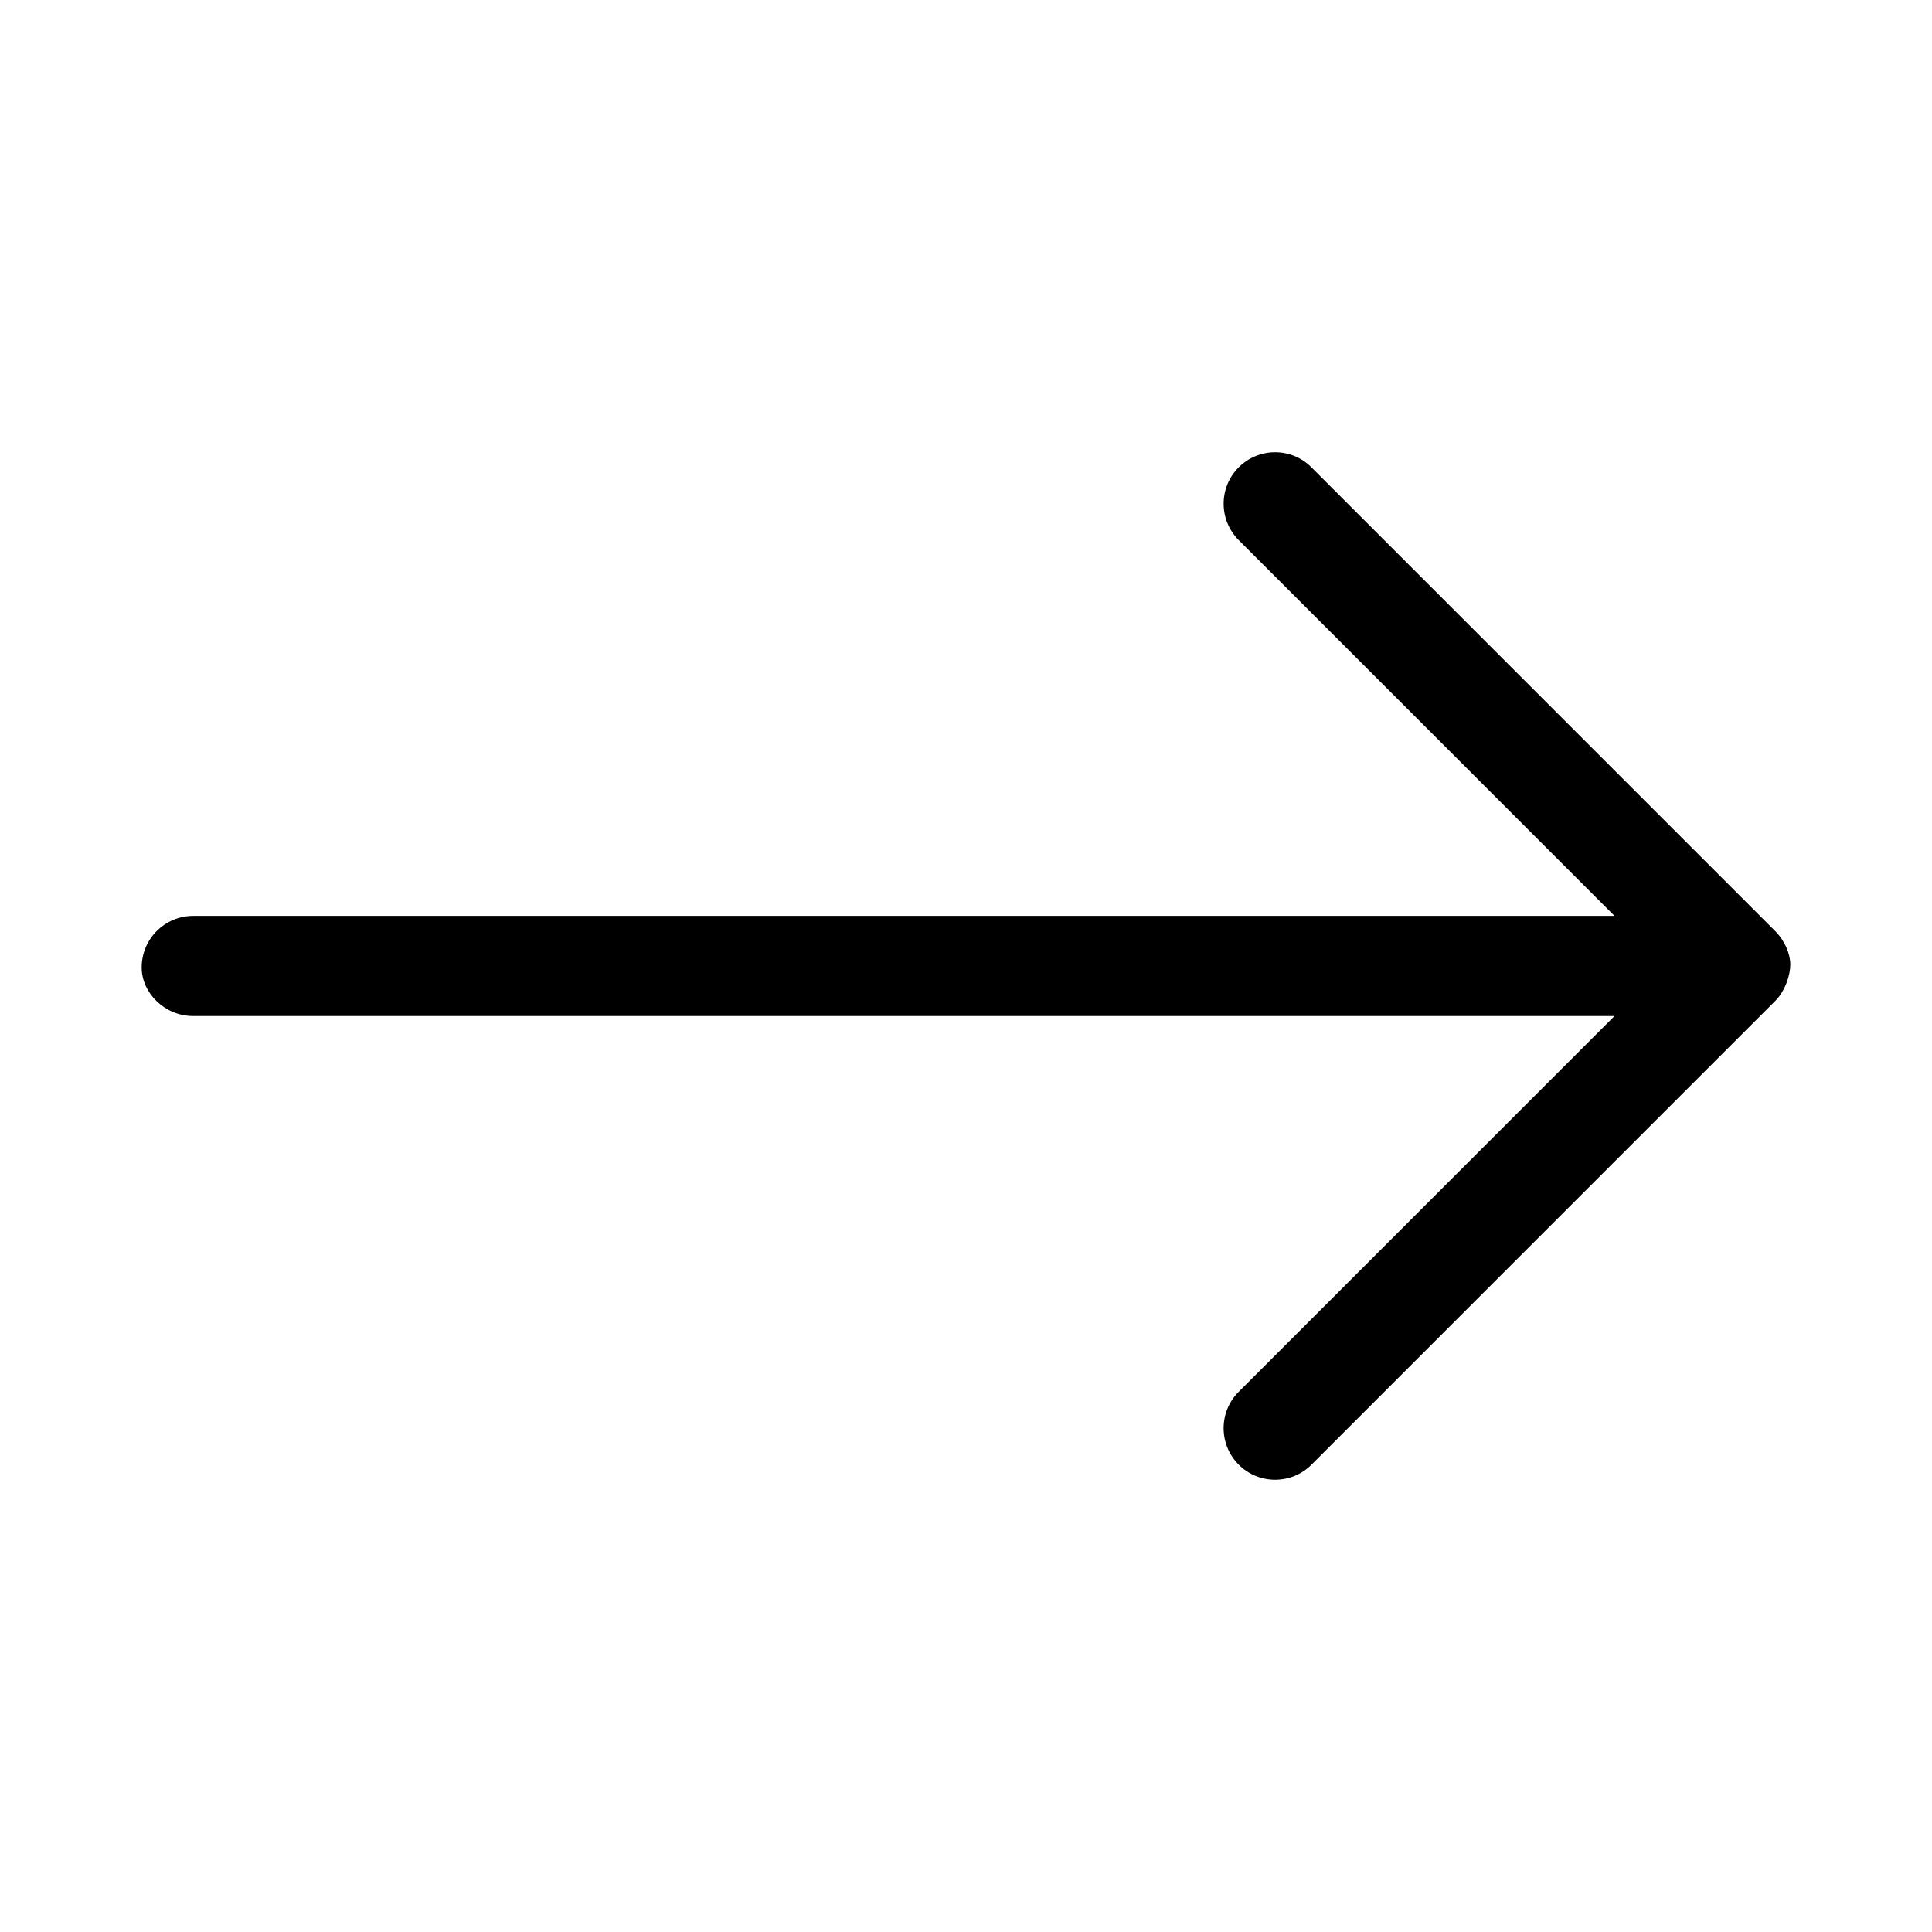 <?xml version="1.0" encoding="UTF-8"?>
<svg id="Layer_2" data-name="Layer 2" xmlns="http://www.w3.org/2000/svg" viewBox="0 0 600 600">
  <g id="arrow_right_long">
    <rect width="600" height="600" fill="none"/>
    <path d="m407.3,145.15l144,144c3.1,3.1,4.7,7.2,4.7,10.4s-1.56,8.19-4.69,11.31l-144,144c-6.25,6.25-16.38,6.25-22.62,0s-6.25-16.38,0-22.62l116.7-116.7H60c-8.84,0-16-7.16-16-15.1,0-8.84,7.16-16,16-16h441.4l-116.7-116.7c-6.25-6.25-6.25-16.38,0-22.62s16.4-6.23,22.6.03Z"/>
  </g>
</svg>